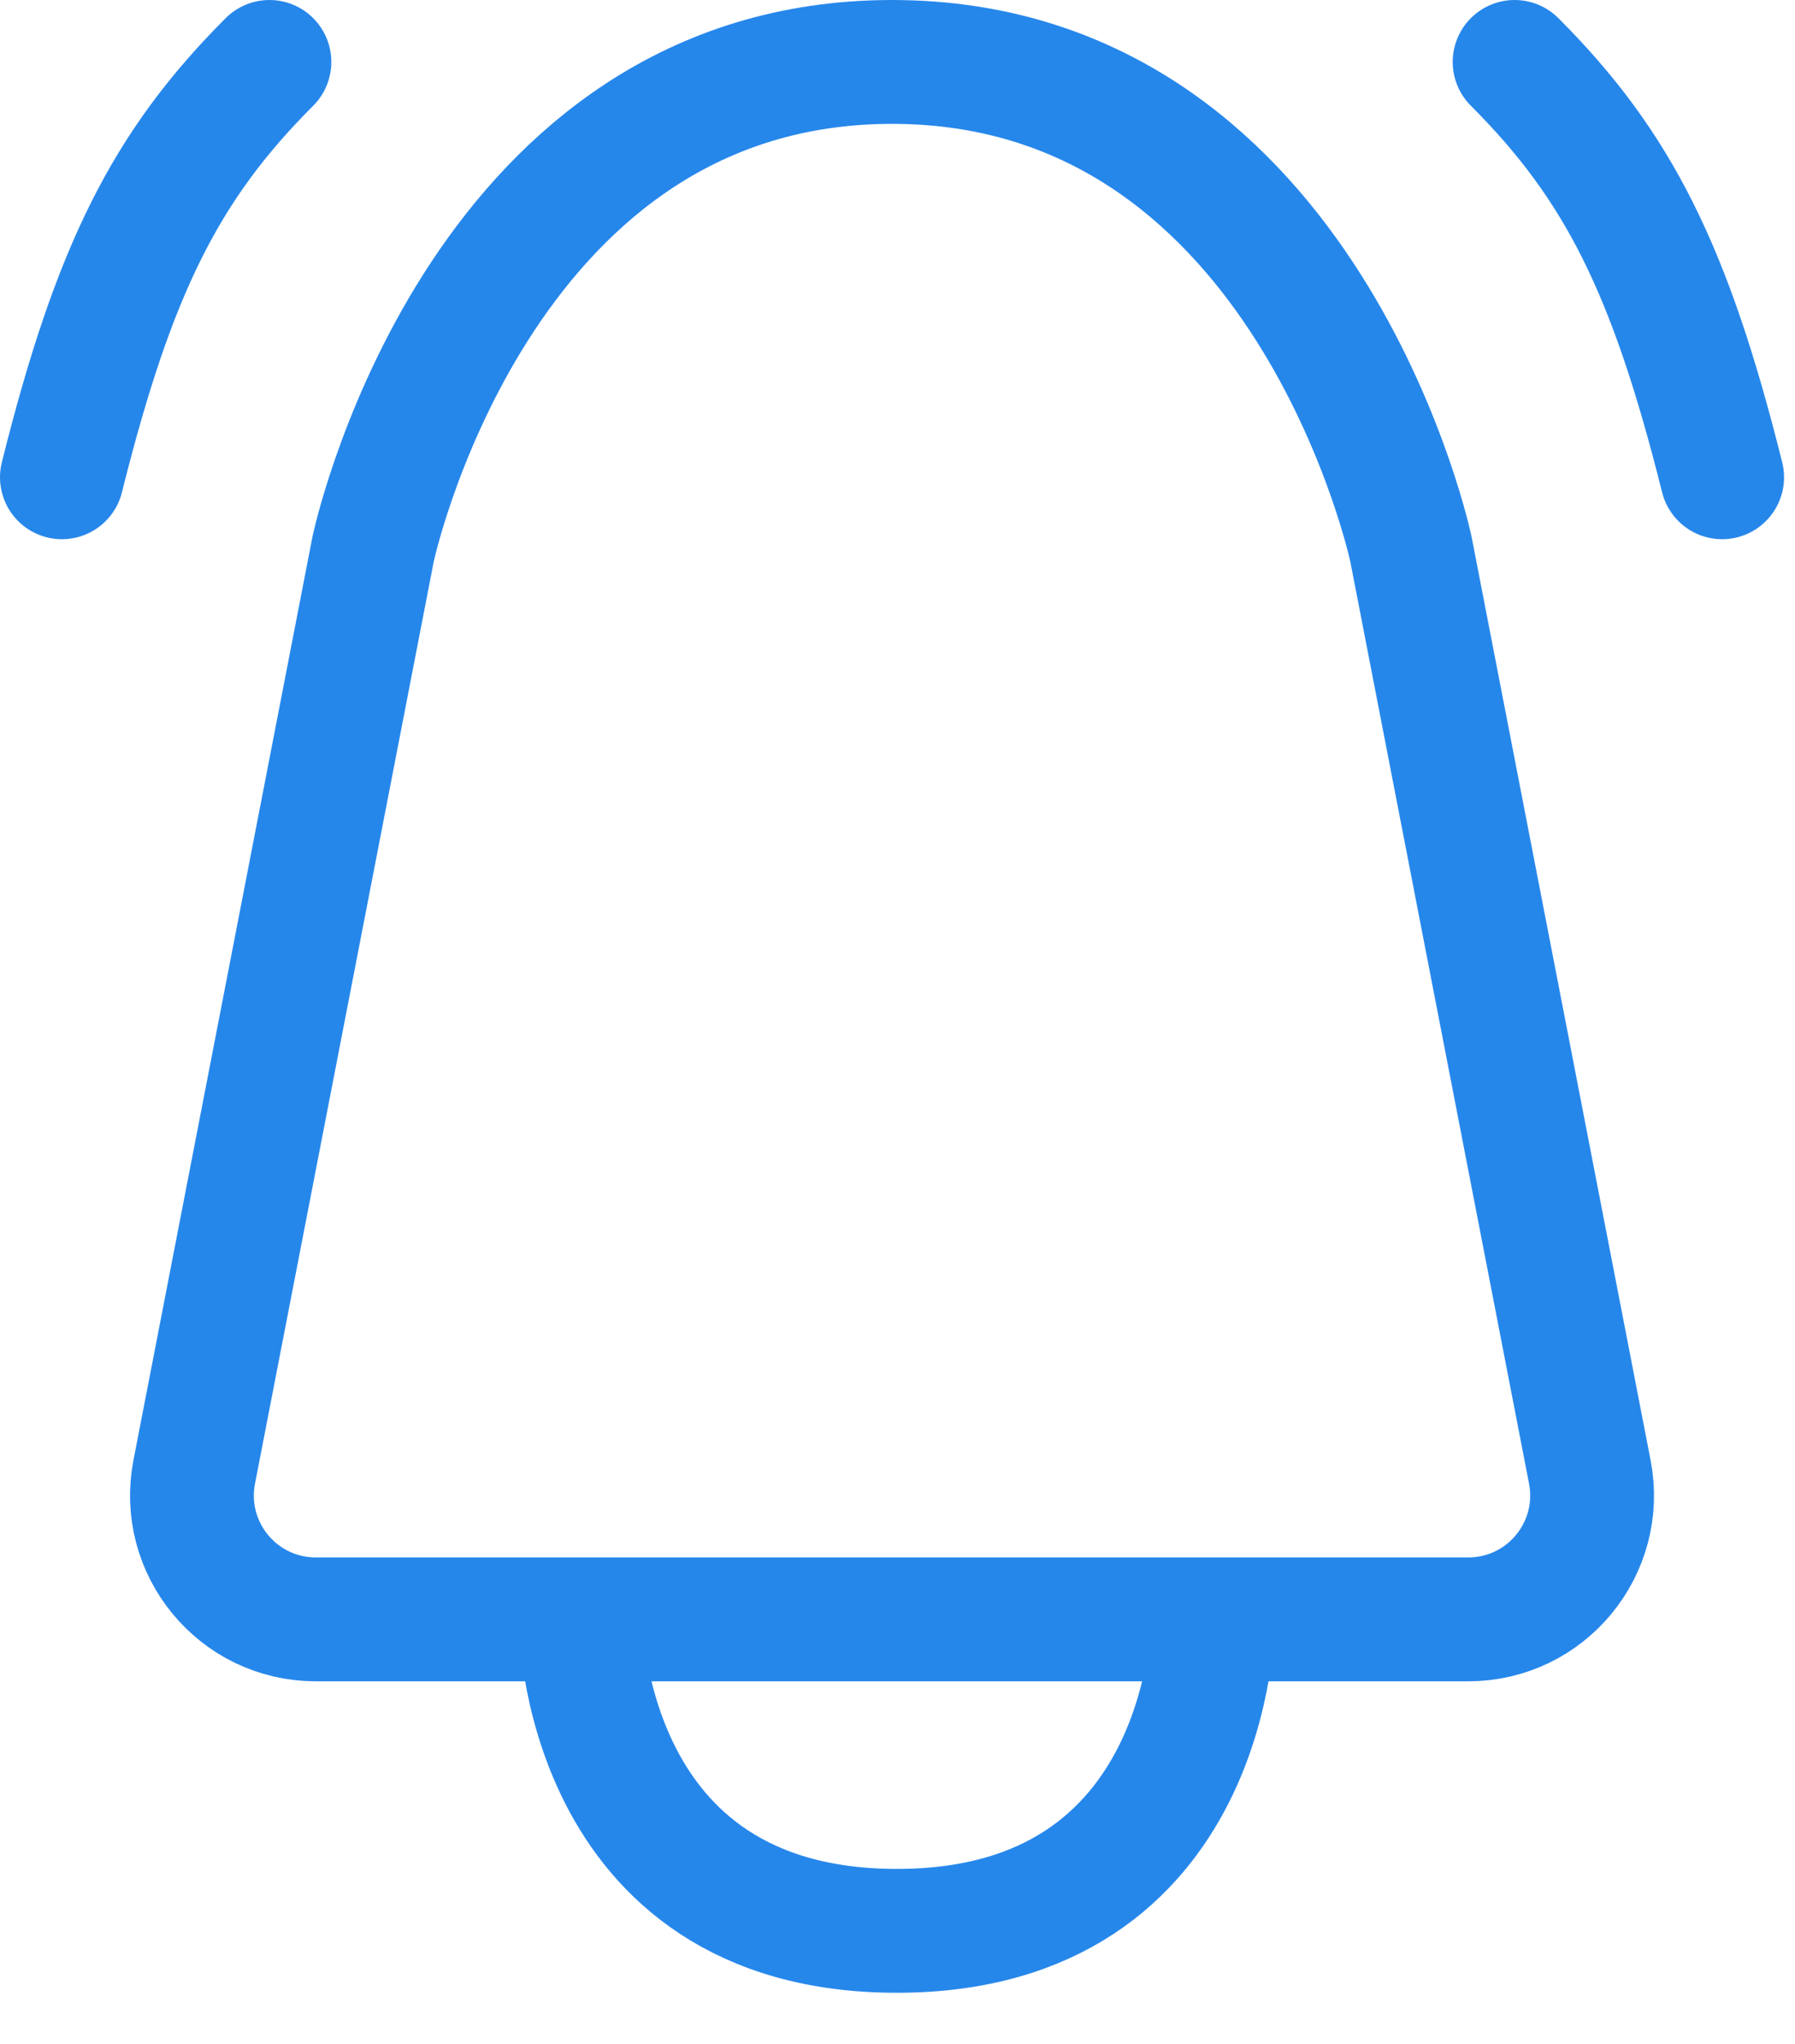 <?xml version="1.0" encoding="UTF-8"?> <svg xmlns="http://www.w3.org/2000/svg" width="29" height="33" viewBox="0 0 29 33" fill="none"> <path d="M9.382 26.146C9.382 26.146 9.382 31.175 14.489 31.175C19.596 31.175 19.596 26.146 19.596 26.146" stroke="#2687EB" stroke-width="2" stroke-linejoin="round"></path> <path d="M6.026 8.876L3.138 23.765C2.899 25 3.844 26.146 5.102 26.146H9.382H19.441H23.721C24.979 26.146 25.924 25 25.685 23.765L22.797 8.876C22.795 8.864 22.793 8.856 22.79 8.843C22.706 8.467 20.948 1 14.411 1C7.875 1 6.117 8.467 6.033 8.843C6.03 8.856 6.028 8.864 6.026 8.876Z" stroke="#2687EB" stroke-width="2" stroke-linejoin="round"></path> <path d="M27.823 7.706C26.984 4.353 26.146 2.676 24.47 1" stroke="#2687EB" stroke-width="2" stroke-linecap="round" stroke-linejoin="round"></path> <path d="M1 7.706C1.838 4.353 2.676 2.676 4.353 1" stroke="#2687EB" stroke-width="2" stroke-linecap="round" stroke-linejoin="round"></path> </svg> 
